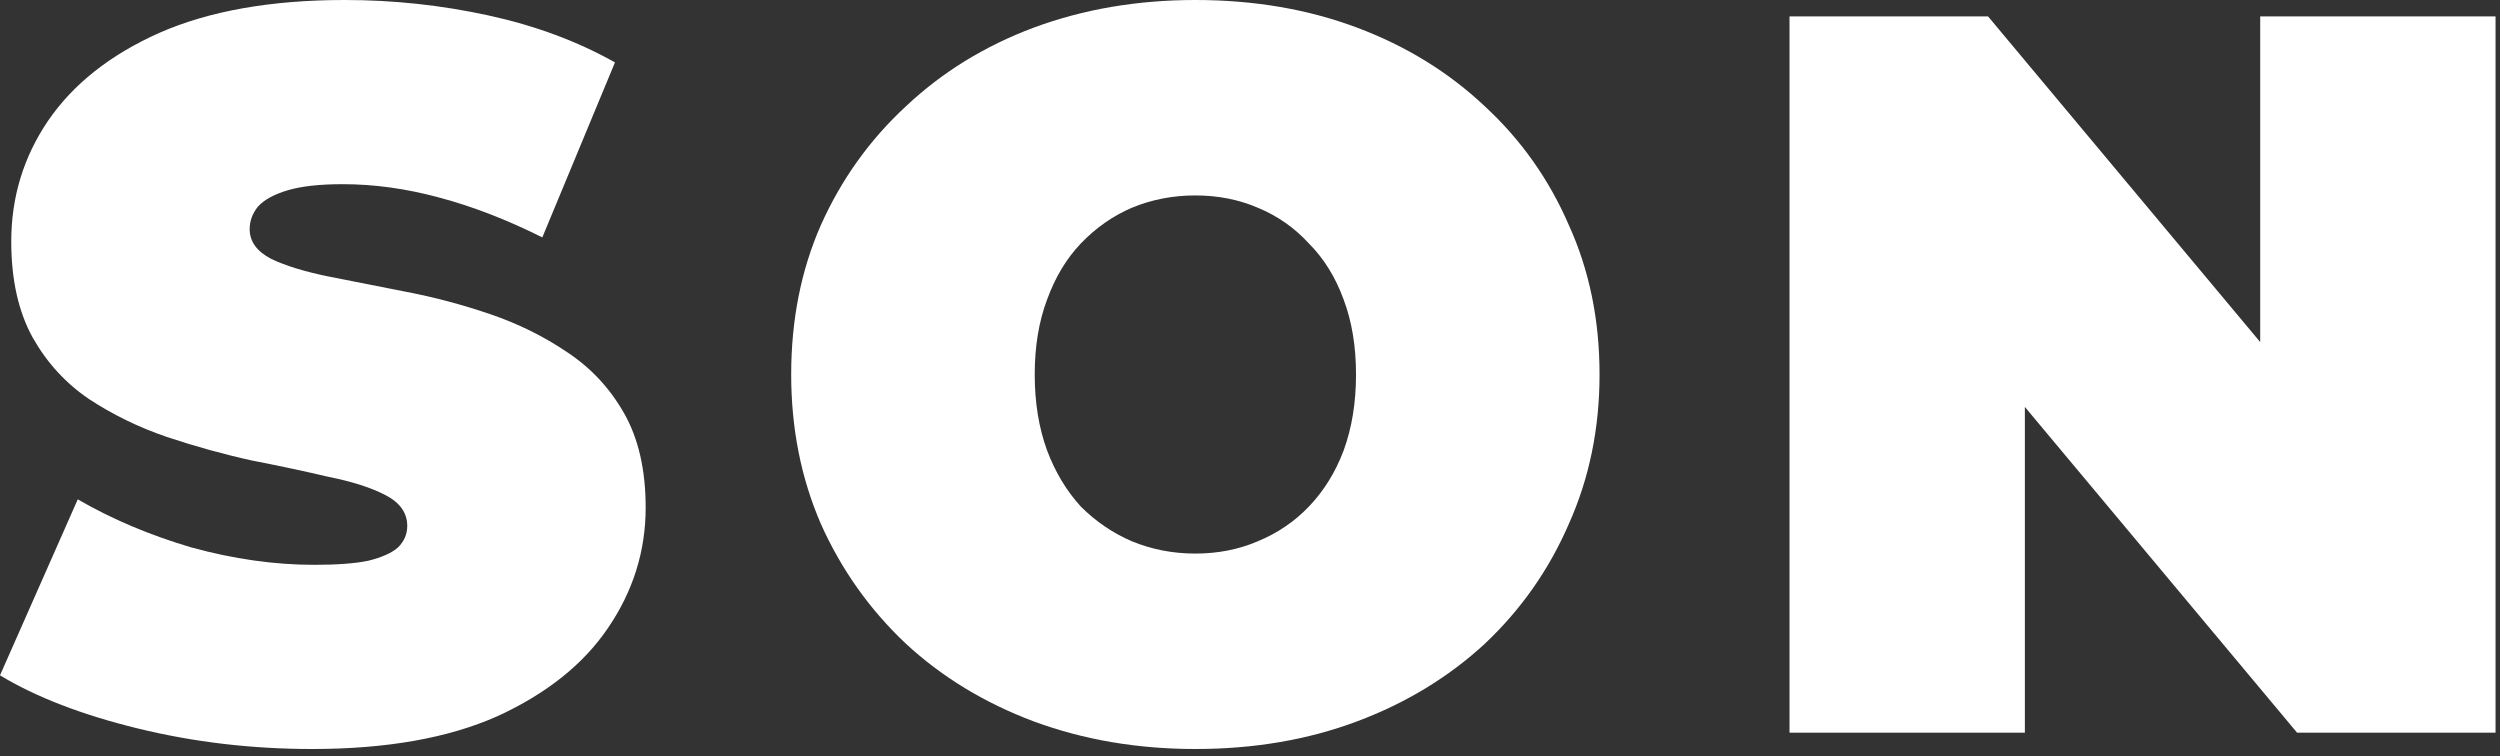 <?xml version="1.0" encoding="UTF-8"?> <svg xmlns="http://www.w3.org/2000/svg" width="271" height="82" viewBox="0 0 271 82" fill="none"><rect x="0" y="0" width="271" height="82" fill="#333333" stroke="none"/><path d="M33.83 81.192C27.323 81.192 21.038 80.453 14.974 78.974C8.91 77.495 3.919 75.573 0 73.206L8.43 54.128C12.127 56.273 16.231 58.01 20.742 59.341C25.326 60.599 29.763 61.227 34.052 61.227C36.566 61.227 38.526 61.079 39.931 60.783C41.41 60.414 42.482 59.933 43.147 59.341C43.813 58.676 44.146 57.9 44.146 57.012C44.146 55.607 43.369 54.498 41.816 53.685C40.263 52.871 38.193 52.206 35.605 51.688C33.091 51.096 30.318 50.505 27.286 49.913C24.254 49.248 21.185 48.398 18.08 47.362C15.048 46.327 12.238 44.959 9.65 43.258C7.136 41.557 5.102 39.339 3.549 36.603C1.997 33.793 1.22 30.318 1.22 26.177C1.22 21.37 2.551 17.008 5.213 13.088C7.949 9.095 11.979 5.916 17.303 3.549C22.701 1.183 29.393 0 37.38 0C42.63 0 47.806 0.555 52.908 1.664C58.01 2.773 62.595 4.474 66.662 6.766L58.787 25.733C54.942 23.811 51.207 22.369 47.584 21.407C44.035 20.446 40.559 19.965 37.158 19.965C34.644 19.965 32.647 20.187 31.168 20.631C29.689 21.075 28.617 21.666 27.951 22.406C27.36 23.145 27.064 23.958 27.064 24.846C27.064 26.177 27.841 27.249 29.393 28.062C30.946 28.802 32.98 29.43 35.494 29.948C38.082 30.466 40.892 31.02 43.924 31.612C47.029 32.203 50.098 33.017 53.13 34.052C56.162 35.087 58.935 36.455 61.449 38.156C64.037 39.857 66.108 42.075 67.66 44.811C69.213 47.547 69.99 50.949 69.99 55.016C69.99 59.748 68.622 64.111 65.886 68.104C63.224 72.023 59.23 75.203 53.906 77.643C48.582 80.009 41.89 81.192 33.83 81.192Z" fill="white"></path><path d="M129.578 81.192C123.293 81.192 117.451 80.194 112.053 78.198C106.729 76.201 102.107 73.391 98.188 69.768C94.269 66.07 91.2 61.745 88.982 56.79C86.837 51.836 85.765 46.438 85.765 40.596C85.765 34.681 86.837 29.282 88.982 24.402C91.2 19.448 94.269 15.159 98.188 11.536C102.107 7.838 106.729 4.991 112.053 2.995C117.451 0.998 123.293 0 129.578 0C135.937 0 141.779 0.998 147.103 2.995C152.427 4.991 157.049 7.838 160.968 11.536C164.887 15.159 167.919 19.448 170.063 24.402C172.282 29.282 173.391 34.681 173.391 40.596C173.391 46.438 172.282 51.836 170.063 56.79C167.919 61.745 164.887 66.07 160.968 69.768C157.049 73.391 152.427 76.201 147.103 78.198C141.779 80.194 135.937 81.192 129.578 81.192ZM129.578 60.007C132.018 60.007 134.274 59.563 136.344 58.676C138.488 57.789 140.337 56.532 141.89 54.905C143.517 53.204 144.774 51.17 145.661 48.804C146.549 46.364 146.992 43.628 146.992 40.596C146.992 37.564 146.549 34.865 145.661 32.499C144.774 30.059 143.517 28.025 141.89 26.399C140.337 24.698 138.488 23.404 136.344 22.517C134.274 21.629 132.018 21.185 129.578 21.185C127.138 21.185 124.845 21.629 122.701 22.517C120.631 23.404 118.782 24.698 117.155 26.399C115.602 28.025 114.382 30.059 113.495 32.499C112.607 34.865 112.164 37.564 112.164 40.596C112.164 43.628 112.607 46.364 113.495 48.804C114.382 51.17 115.602 53.204 117.155 54.905C118.782 56.532 120.631 57.789 122.701 58.676C124.845 59.563 127.138 60.007 129.578 60.007Z" fill="white"></path><path d="M193.984 79.418V1.775H215.502L254.989 49.026H245.006V1.775H270.517V79.418H248.999L209.512 32.166H219.495V79.418H193.984Z" fill="white"></path></svg> 